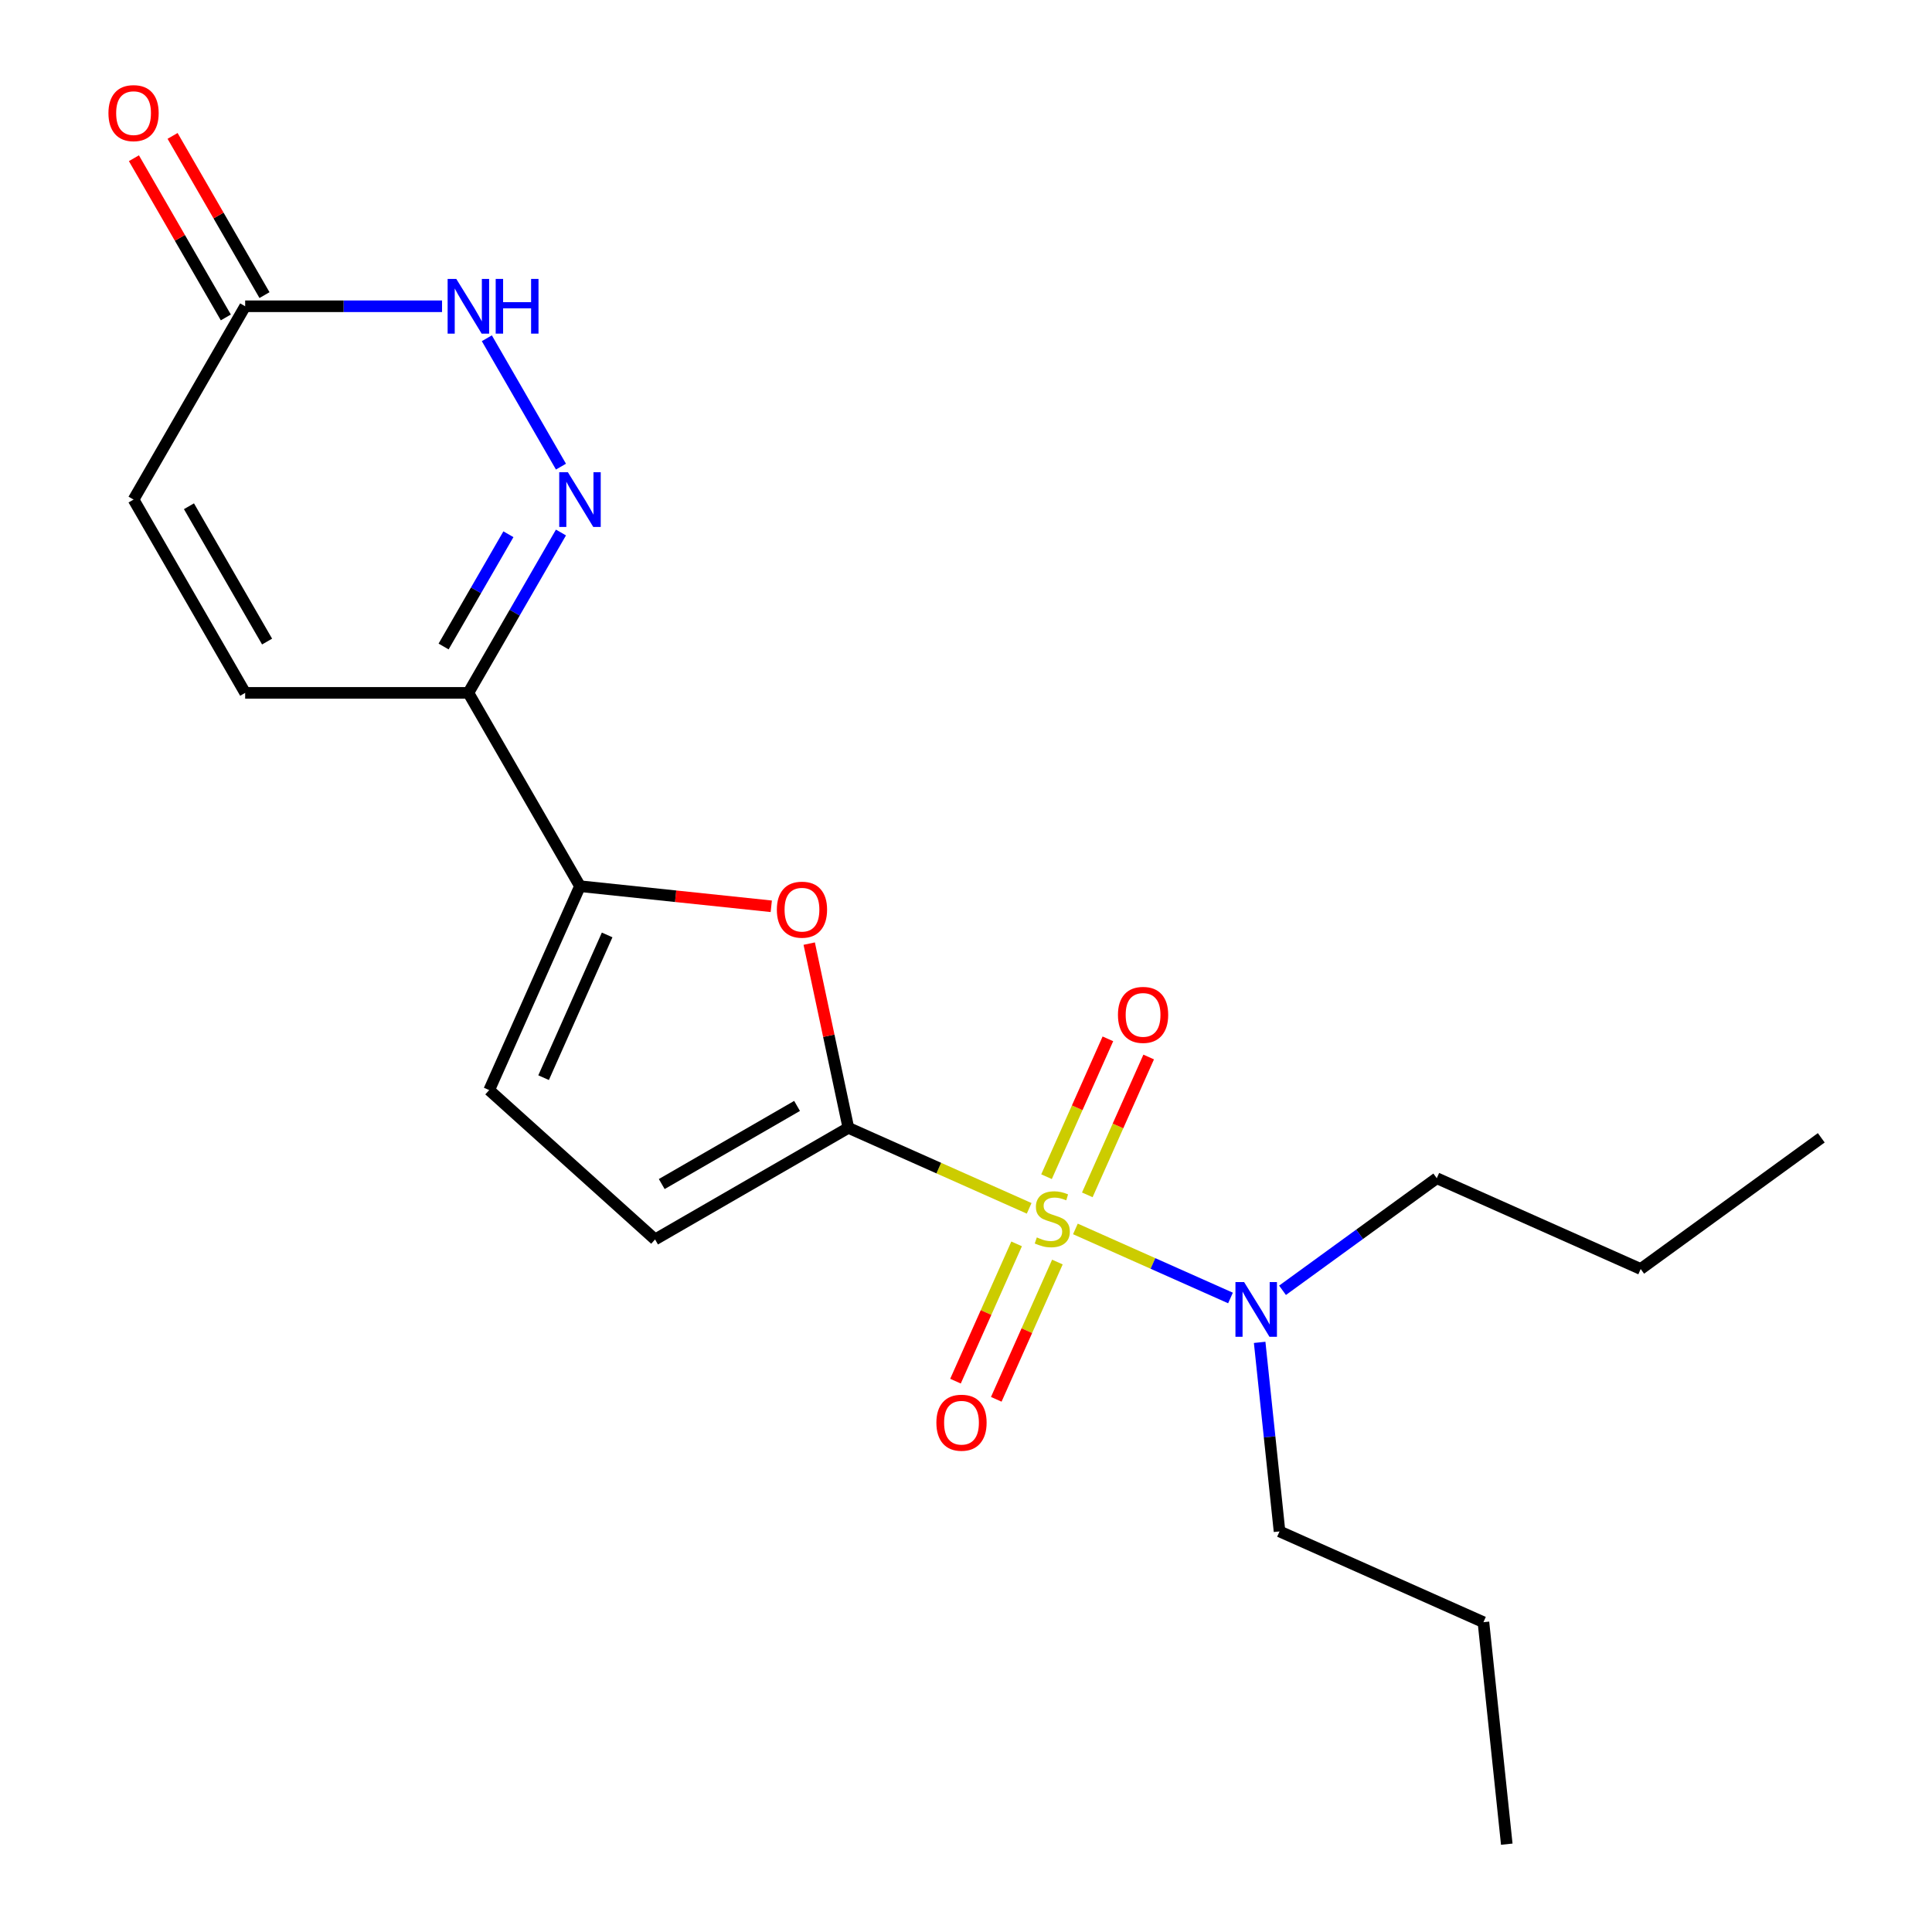 <?xml version='1.0' encoding='iso-8859-1'?>
<svg version='1.1' baseProfile='full'
              xmlns='http://www.w3.org/2000/svg'
                      xmlns:rdkit='http://www.rdkit.org/xml'
                      xmlns:xlink='http://www.w3.org/1999/xlink'
                  xml:space='preserve'
width='1000px' height='1000px' viewBox='0 0 1000 1000'>
<!-- END OF HEADER -->
<rect style='opacity:1.0;fill:#FFFFFF;stroke:none' width='1000' height='1000' x='0' y='0'> </rect>
<path class='bond-0' d='M 532.692,625.434 L 485.904,604.603' style='fill:none;fill-rule:evenodd;stroke:#CCCC00;stroke-width:6px;stroke-linecap:butt;stroke-linejoin:miter;stroke-opacity:1' />
<path class='bond-0' d='M 485.904,604.603 L 439.116,583.772' style='fill:none;fill-rule:evenodd;stroke:#000000;stroke-width:6px;stroke-linecap:butt;stroke-linejoin:miter;stroke-opacity:1' />
<path class='bond-10' d='M 556.629,636.092 L 596.767,653.962' style='fill:none;fill-rule:evenodd;stroke:#CCCC00;stroke-width:6px;stroke-linecap:butt;stroke-linejoin:miter;stroke-opacity:1' />
<path class='bond-10' d='M 596.767,653.962 L 636.904,671.833' style='fill:none;fill-rule:evenodd;stroke:#0000FF;stroke-width:6px;stroke-linecap:butt;stroke-linejoin:miter;stroke-opacity:1' />
<path class='bond-11' d='M 526.195,643.832 L 510.378,679.359' style='fill:none;fill-rule:evenodd;stroke:#CCCC00;stroke-width:6px;stroke-linecap:butt;stroke-linejoin:miter;stroke-opacity:1' />
<path class='bond-11' d='M 510.378,679.359 L 494.56,714.886' style='fill:none;fill-rule:evenodd;stroke:#FF0000;stroke-width:6px;stroke-linecap:butt;stroke-linejoin:miter;stroke-opacity:1' />
<path class='bond-11' d='M 547.304,653.231 L 531.487,688.758' style='fill:none;fill-rule:evenodd;stroke:#CCCC00;stroke-width:6px;stroke-linecap:butt;stroke-linejoin:miter;stroke-opacity:1' />
<path class='bond-11' d='M 531.487,688.758 L 515.669,724.285' style='fill:none;fill-rule:evenodd;stroke:#FF0000;stroke-width:6px;stroke-linecap:butt;stroke-linejoin:miter;stroke-opacity:1' />
<path class='bond-12' d='M 562.788,618.454 L 578.672,582.777' style='fill:none;fill-rule:evenodd;stroke:#CCCC00;stroke-width:6px;stroke-linecap:butt;stroke-linejoin:miter;stroke-opacity:1' />
<path class='bond-12' d='M 578.672,582.777 L 594.556,547.101' style='fill:none;fill-rule:evenodd;stroke:#FF0000;stroke-width:6px;stroke-linecap:butt;stroke-linejoin:miter;stroke-opacity:1' />
<path class='bond-12' d='M 541.679,609.056 L 557.563,573.379' style='fill:none;fill-rule:evenodd;stroke:#CCCC00;stroke-width:6px;stroke-linecap:butt;stroke-linejoin:miter;stroke-opacity:1' />
<path class='bond-12' d='M 557.563,573.379 L 573.447,537.702' style='fill:none;fill-rule:evenodd;stroke:#FF0000;stroke-width:6px;stroke-linecap:butt;stroke-linejoin:miter;stroke-opacity:1' />
<path class='bond-1' d='M 439.116,583.772 L 428.982,536.092' style='fill:none;fill-rule:evenodd;stroke:#000000;stroke-width:6px;stroke-linecap:butt;stroke-linejoin:miter;stroke-opacity:1' />
<path class='bond-1' d='M 428.982,536.092 L 418.847,488.412' style='fill:none;fill-rule:evenodd;stroke:#FF0000;stroke-width:6px;stroke-linecap:butt;stroke-linejoin:miter;stroke-opacity:1' />
<path class='bond-6' d='M 439.116,583.772 L 339.062,641.538' style='fill:none;fill-rule:evenodd;stroke:#000000;stroke-width:6px;stroke-linecap:butt;stroke-linejoin:miter;stroke-opacity:1' />
<path class='bond-6' d='M 412.555,572.426 L 342.517,612.862' style='fill:none;fill-rule:evenodd;stroke:#000000;stroke-width:6px;stroke-linecap:butt;stroke-linejoin:miter;stroke-opacity:1' />
<path class='bond-3' d='M 399.207,469.094 L 349.702,463.89' style='fill:none;fill-rule:evenodd;stroke:#FF0000;stroke-width:6px;stroke-linecap:butt;stroke-linejoin:miter;stroke-opacity:1' />
<path class='bond-3' d='M 349.702,463.89 L 300.196,458.687' style='fill:none;fill-rule:evenodd;stroke:#000000;stroke-width:6px;stroke-linecap:butt;stroke-linejoin:miter;stroke-opacity:1' />
<path class='bond-2' d='M 290.353,275.627 L 266.391,317.13' style='fill:none;fill-rule:evenodd;stroke:#0000FF;stroke-width:6px;stroke-linecap:butt;stroke-linejoin:miter;stroke-opacity:1' />
<path class='bond-2' d='M 266.391,317.13 L 242.43,358.633' style='fill:none;fill-rule:evenodd;stroke:#000000;stroke-width:6px;stroke-linecap:butt;stroke-linejoin:miter;stroke-opacity:1' />
<path class='bond-2' d='M 263.154,276.525 L 246.38,305.577' style='fill:none;fill-rule:evenodd;stroke:#0000FF;stroke-width:6px;stroke-linecap:butt;stroke-linejoin:miter;stroke-opacity:1' />
<path class='bond-2' d='M 246.38,305.577 L 229.607,334.629' style='fill:none;fill-rule:evenodd;stroke:#000000;stroke-width:6px;stroke-linecap:butt;stroke-linejoin:miter;stroke-opacity:1' />
<path class='bond-5' d='M 290.353,241.53 L 251.988,175.081' style='fill:none;fill-rule:evenodd;stroke:#0000FF;stroke-width:6px;stroke-linecap:butt;stroke-linejoin:miter;stroke-opacity:1' />
<path class='bond-4' d='M 300.196,458.687 L 242.43,358.633' style='fill:none;fill-rule:evenodd;stroke:#000000;stroke-width:6px;stroke-linecap:butt;stroke-linejoin:miter;stroke-opacity:1' />
<path class='bond-21' d='M 300.196,458.687 L 253.205,564.232' style='fill:none;fill-rule:evenodd;stroke:#000000;stroke-width:6px;stroke-linecap:butt;stroke-linejoin:miter;stroke-opacity:1' />
<path class='bond-21' d='M 314.256,483.917 L 281.362,557.798' style='fill:none;fill-rule:evenodd;stroke:#000000;stroke-width:6px;stroke-linecap:butt;stroke-linejoin:miter;stroke-opacity:1' />
<path class='bond-9' d='M 242.43,358.633 L 126.897,358.633' style='fill:none;fill-rule:evenodd;stroke:#000000;stroke-width:6px;stroke-linecap:butt;stroke-linejoin:miter;stroke-opacity:1' />
<path class='bond-22' d='M 228.801,158.524 L 177.849,158.524' style='fill:none;fill-rule:evenodd;stroke:#0000FF;stroke-width:6px;stroke-linecap:butt;stroke-linejoin:miter;stroke-opacity:1' />
<path class='bond-22' d='M 177.849,158.524 L 126.897,158.524' style='fill:none;fill-rule:evenodd;stroke:#000000;stroke-width:6px;stroke-linecap:butt;stroke-linejoin:miter;stroke-opacity:1' />
<path class='bond-7' d='M 339.062,641.538 L 253.205,564.232' style='fill:none;fill-rule:evenodd;stroke:#000000;stroke-width:6px;stroke-linecap:butt;stroke-linejoin:miter;stroke-opacity:1' />
<path class='bond-8' d='M 126.897,158.524 L 69.13,258.579' style='fill:none;fill-rule:evenodd;stroke:#000000;stroke-width:6px;stroke-linecap:butt;stroke-linejoin:miter;stroke-opacity:1' />
<path class='bond-14' d='M 136.902,152.748 L 113.114,111.545' style='fill:none;fill-rule:evenodd;stroke:#000000;stroke-width:6px;stroke-linecap:butt;stroke-linejoin:miter;stroke-opacity:1' />
<path class='bond-14' d='M 113.114,111.545 L 89.325,70.342' style='fill:none;fill-rule:evenodd;stroke:#FF0000;stroke-width:6px;stroke-linecap:butt;stroke-linejoin:miter;stroke-opacity:1' />
<path class='bond-14' d='M 116.891,164.301 L 93.103,123.098' style='fill:none;fill-rule:evenodd;stroke:#000000;stroke-width:6px;stroke-linecap:butt;stroke-linejoin:miter;stroke-opacity:1' />
<path class='bond-14' d='M 93.103,123.098 L 69.314,81.895' style='fill:none;fill-rule:evenodd;stroke:#FF0000;stroke-width:6px;stroke-linecap:butt;stroke-linejoin:miter;stroke-opacity:1' />
<path class='bond-13' d='M 126.897,358.633 L 69.13,258.579' style='fill:none;fill-rule:evenodd;stroke:#000000;stroke-width:6px;stroke-linecap:butt;stroke-linejoin:miter;stroke-opacity:1' />
<path class='bond-13' d='M 138.243,332.071 L 97.806,262.033' style='fill:none;fill-rule:evenodd;stroke:#000000;stroke-width:6px;stroke-linecap:butt;stroke-linejoin:miter;stroke-opacity:1' />
<path class='bond-15' d='M 663.833,667.853 L 703.753,638.849' style='fill:none;fill-rule:evenodd;stroke:#0000FF;stroke-width:6px;stroke-linecap:butt;stroke-linejoin:miter;stroke-opacity:1' />
<path class='bond-15' d='M 703.753,638.849 L 743.673,609.846' style='fill:none;fill-rule:evenodd;stroke:#000000;stroke-width:6px;stroke-linecap:butt;stroke-linejoin:miter;stroke-opacity:1' />
<path class='bond-16' d='M 651.997,694.803 L 657.139,743.729' style='fill:none;fill-rule:evenodd;stroke:#0000FF;stroke-width:6px;stroke-linecap:butt;stroke-linejoin:miter;stroke-opacity:1' />
<path class='bond-16' d='M 657.139,743.729 L 662.282,792.654' style='fill:none;fill-rule:evenodd;stroke:#000000;stroke-width:6px;stroke-linecap:butt;stroke-linejoin:miter;stroke-opacity:1' />
<path class='bond-17' d='M 743.673,609.846 L 849.217,656.837' style='fill:none;fill-rule:evenodd;stroke:#000000;stroke-width:6px;stroke-linecap:butt;stroke-linejoin:miter;stroke-opacity:1' />
<path class='bond-18' d='M 662.282,792.654 L 767.826,839.646' style='fill:none;fill-rule:evenodd;stroke:#000000;stroke-width:6px;stroke-linecap:butt;stroke-linejoin:miter;stroke-opacity:1' />
<path class='bond-19' d='M 849.217,656.837 L 942.685,588.929' style='fill:none;fill-rule:evenodd;stroke:#000000;stroke-width:6px;stroke-linecap:butt;stroke-linejoin:miter;stroke-opacity:1' />
<path class='bond-20' d='M 767.826,839.646 L 779.902,954.545' style='fill:none;fill-rule:evenodd;stroke:#000000;stroke-width:6px;stroke-linecap:butt;stroke-linejoin:miter;stroke-opacity:1' />
<path  class='atom-0' d='M 536.661 640.483
Q 536.981 640.603, 538.301 641.163
Q 539.621 641.723, 541.061 642.083
Q 542.541 642.403, 543.981 642.403
Q 546.661 642.403, 548.221 641.123
Q 549.781 639.803, 549.781 637.523
Q 549.781 635.963, 548.981 635.003
Q 548.221 634.043, 547.021 633.523
Q 545.821 633.003, 543.821 632.403
Q 541.301 631.643, 539.781 630.923
Q 538.301 630.203, 537.221 628.683
Q 536.181 627.163, 536.181 624.603
Q 536.181 621.043, 538.581 618.843
Q 541.021 616.643, 545.821 616.643
Q 549.101 616.643, 552.821 618.203
L 551.901 621.283
Q 548.501 619.883, 545.941 619.883
Q 543.181 619.883, 541.661 621.043
Q 540.141 622.163, 540.181 624.123
Q 540.181 625.643, 540.941 626.563
Q 541.741 627.483, 542.861 628.003
Q 544.021 628.523, 545.941 629.123
Q 548.501 629.923, 550.021 630.723
Q 551.541 631.523, 552.621 633.163
Q 553.741 634.763, 553.741 637.523
Q 553.741 641.443, 551.101 643.563
Q 548.501 645.643, 544.141 645.643
Q 541.621 645.643, 539.701 645.083
Q 537.821 644.563, 535.581 643.643
L 536.661 640.483
' fill='#CCCC00'/>
<path  class='atom-2' d='M 402.096 470.844
Q 402.096 464.044, 405.456 460.244
Q 408.816 456.444, 415.096 456.444
Q 421.376 456.444, 424.736 460.244
Q 428.096 464.044, 428.096 470.844
Q 428.096 477.724, 424.696 481.644
Q 421.296 485.524, 415.096 485.524
Q 408.856 485.524, 405.456 481.644
Q 402.096 477.764, 402.096 470.844
M 415.096 482.324
Q 419.416 482.324, 421.736 479.444
Q 424.096 476.524, 424.096 470.844
Q 424.096 465.284, 421.736 462.484
Q 419.416 459.644, 415.096 459.644
Q 410.776 459.644, 408.416 462.444
Q 406.096 465.244, 406.096 470.844
Q 406.096 476.564, 408.416 479.444
Q 410.776 482.324, 415.096 482.324
' fill='#FF0000'/>
<path  class='atom-3' d='M 293.936 244.419
L 303.216 259.419
Q 304.136 260.899, 305.616 263.579
Q 307.096 266.259, 307.176 266.419
L 307.176 244.419
L 310.936 244.419
L 310.936 272.739
L 307.056 272.739
L 297.096 256.339
Q 295.936 254.419, 294.696 252.219
Q 293.496 250.019, 293.136 249.339
L 293.136 272.739
L 289.456 272.739
L 289.456 244.419
L 293.936 244.419
' fill='#0000FF'/>
<path  class='atom-6' d='M 236.17 144.364
L 245.45 159.364
Q 246.37 160.844, 247.85 163.524
Q 249.33 166.204, 249.41 166.364
L 249.41 144.364
L 253.17 144.364
L 253.17 172.684
L 249.29 172.684
L 239.33 156.284
Q 238.17 154.364, 236.93 152.164
Q 235.73 149.964, 235.37 149.284
L 235.37 172.684
L 231.69 172.684
L 231.69 144.364
L 236.17 144.364
' fill='#0000FF'/>
<path  class='atom-6' d='M 256.57 144.364
L 260.41 144.364
L 260.41 156.404
L 274.89 156.404
L 274.89 144.364
L 278.73 144.364
L 278.73 172.684
L 274.89 172.684
L 274.89 159.604
L 260.41 159.604
L 260.41 172.684
L 256.57 172.684
L 256.57 144.364
' fill='#0000FF'/>
<path  class='atom-11' d='M 643.945 663.594
L 653.225 678.594
Q 654.145 680.074, 655.625 682.754
Q 657.105 685.434, 657.185 685.594
L 657.185 663.594
L 660.945 663.594
L 660.945 691.914
L 657.065 691.914
L 647.105 675.514
Q 645.945 673.594, 644.705 671.394
Q 643.505 669.194, 643.145 668.514
L 643.145 691.914
L 639.465 691.914
L 639.465 663.594
L 643.945 663.594
' fill='#0000FF'/>
<path  class='atom-12' d='M 484.669 736.387
Q 484.669 729.587, 488.029 725.787
Q 491.389 721.987, 497.669 721.987
Q 503.949 721.987, 507.309 725.787
Q 510.669 729.587, 510.669 736.387
Q 510.669 743.267, 507.269 747.187
Q 503.869 751.067, 497.669 751.067
Q 491.429 751.067, 488.029 747.187
Q 484.669 743.307, 484.669 736.387
M 497.669 747.867
Q 501.989 747.867, 504.309 744.987
Q 506.669 742.067, 506.669 736.387
Q 506.669 730.827, 504.309 728.027
Q 501.989 725.187, 497.669 725.187
Q 493.349 725.187, 490.989 727.987
Q 488.669 730.787, 488.669 736.387
Q 488.669 742.107, 490.989 744.987
Q 493.349 747.867, 497.669 747.867
' fill='#FF0000'/>
<path  class='atom-13' d='M 578.652 525.299
Q 578.652 518.499, 582.012 514.699
Q 585.372 510.899, 591.652 510.899
Q 597.932 510.899, 601.292 514.699
Q 604.652 518.499, 604.652 525.299
Q 604.652 532.179, 601.252 536.099
Q 597.852 539.979, 591.652 539.979
Q 585.412 539.979, 582.012 536.099
Q 578.652 532.219, 578.652 525.299
M 591.652 536.779
Q 595.972 536.779, 598.292 533.899
Q 600.652 530.979, 600.652 525.299
Q 600.652 519.739, 598.292 516.939
Q 595.972 514.099, 591.652 514.099
Q 587.332 514.099, 584.972 516.899
Q 582.652 519.699, 582.652 525.299
Q 582.652 531.019, 584.972 533.899
Q 587.332 536.779, 591.652 536.779
' fill='#FF0000'/>
<path  class='atom-15' d='M 56.13 58.55
Q 56.13 51.75, 59.49 47.95
Q 62.85 44.15, 69.13 44.15
Q 75.41 44.15, 78.77 47.95
Q 82.13 51.75, 82.13 58.55
Q 82.13 65.43, 78.731 69.35
Q 75.331 73.23, 69.13 73.23
Q 62.891 73.23, 59.49 69.35
Q 56.13 65.47, 56.13 58.55
M 69.13 70.03
Q 73.451 70.03, 75.77 67.15
Q 78.13 64.23, 78.13 58.55
Q 78.13 52.99, 75.77 50.19
Q 73.451 47.35, 69.13 47.35
Q 64.811 47.35, 62.45 50.15
Q 60.13 52.95, 60.13 58.55
Q 60.13 64.27, 62.45 67.15
Q 64.811 70.03, 69.13 70.03
' fill='#FF0000'/>
</svg>
